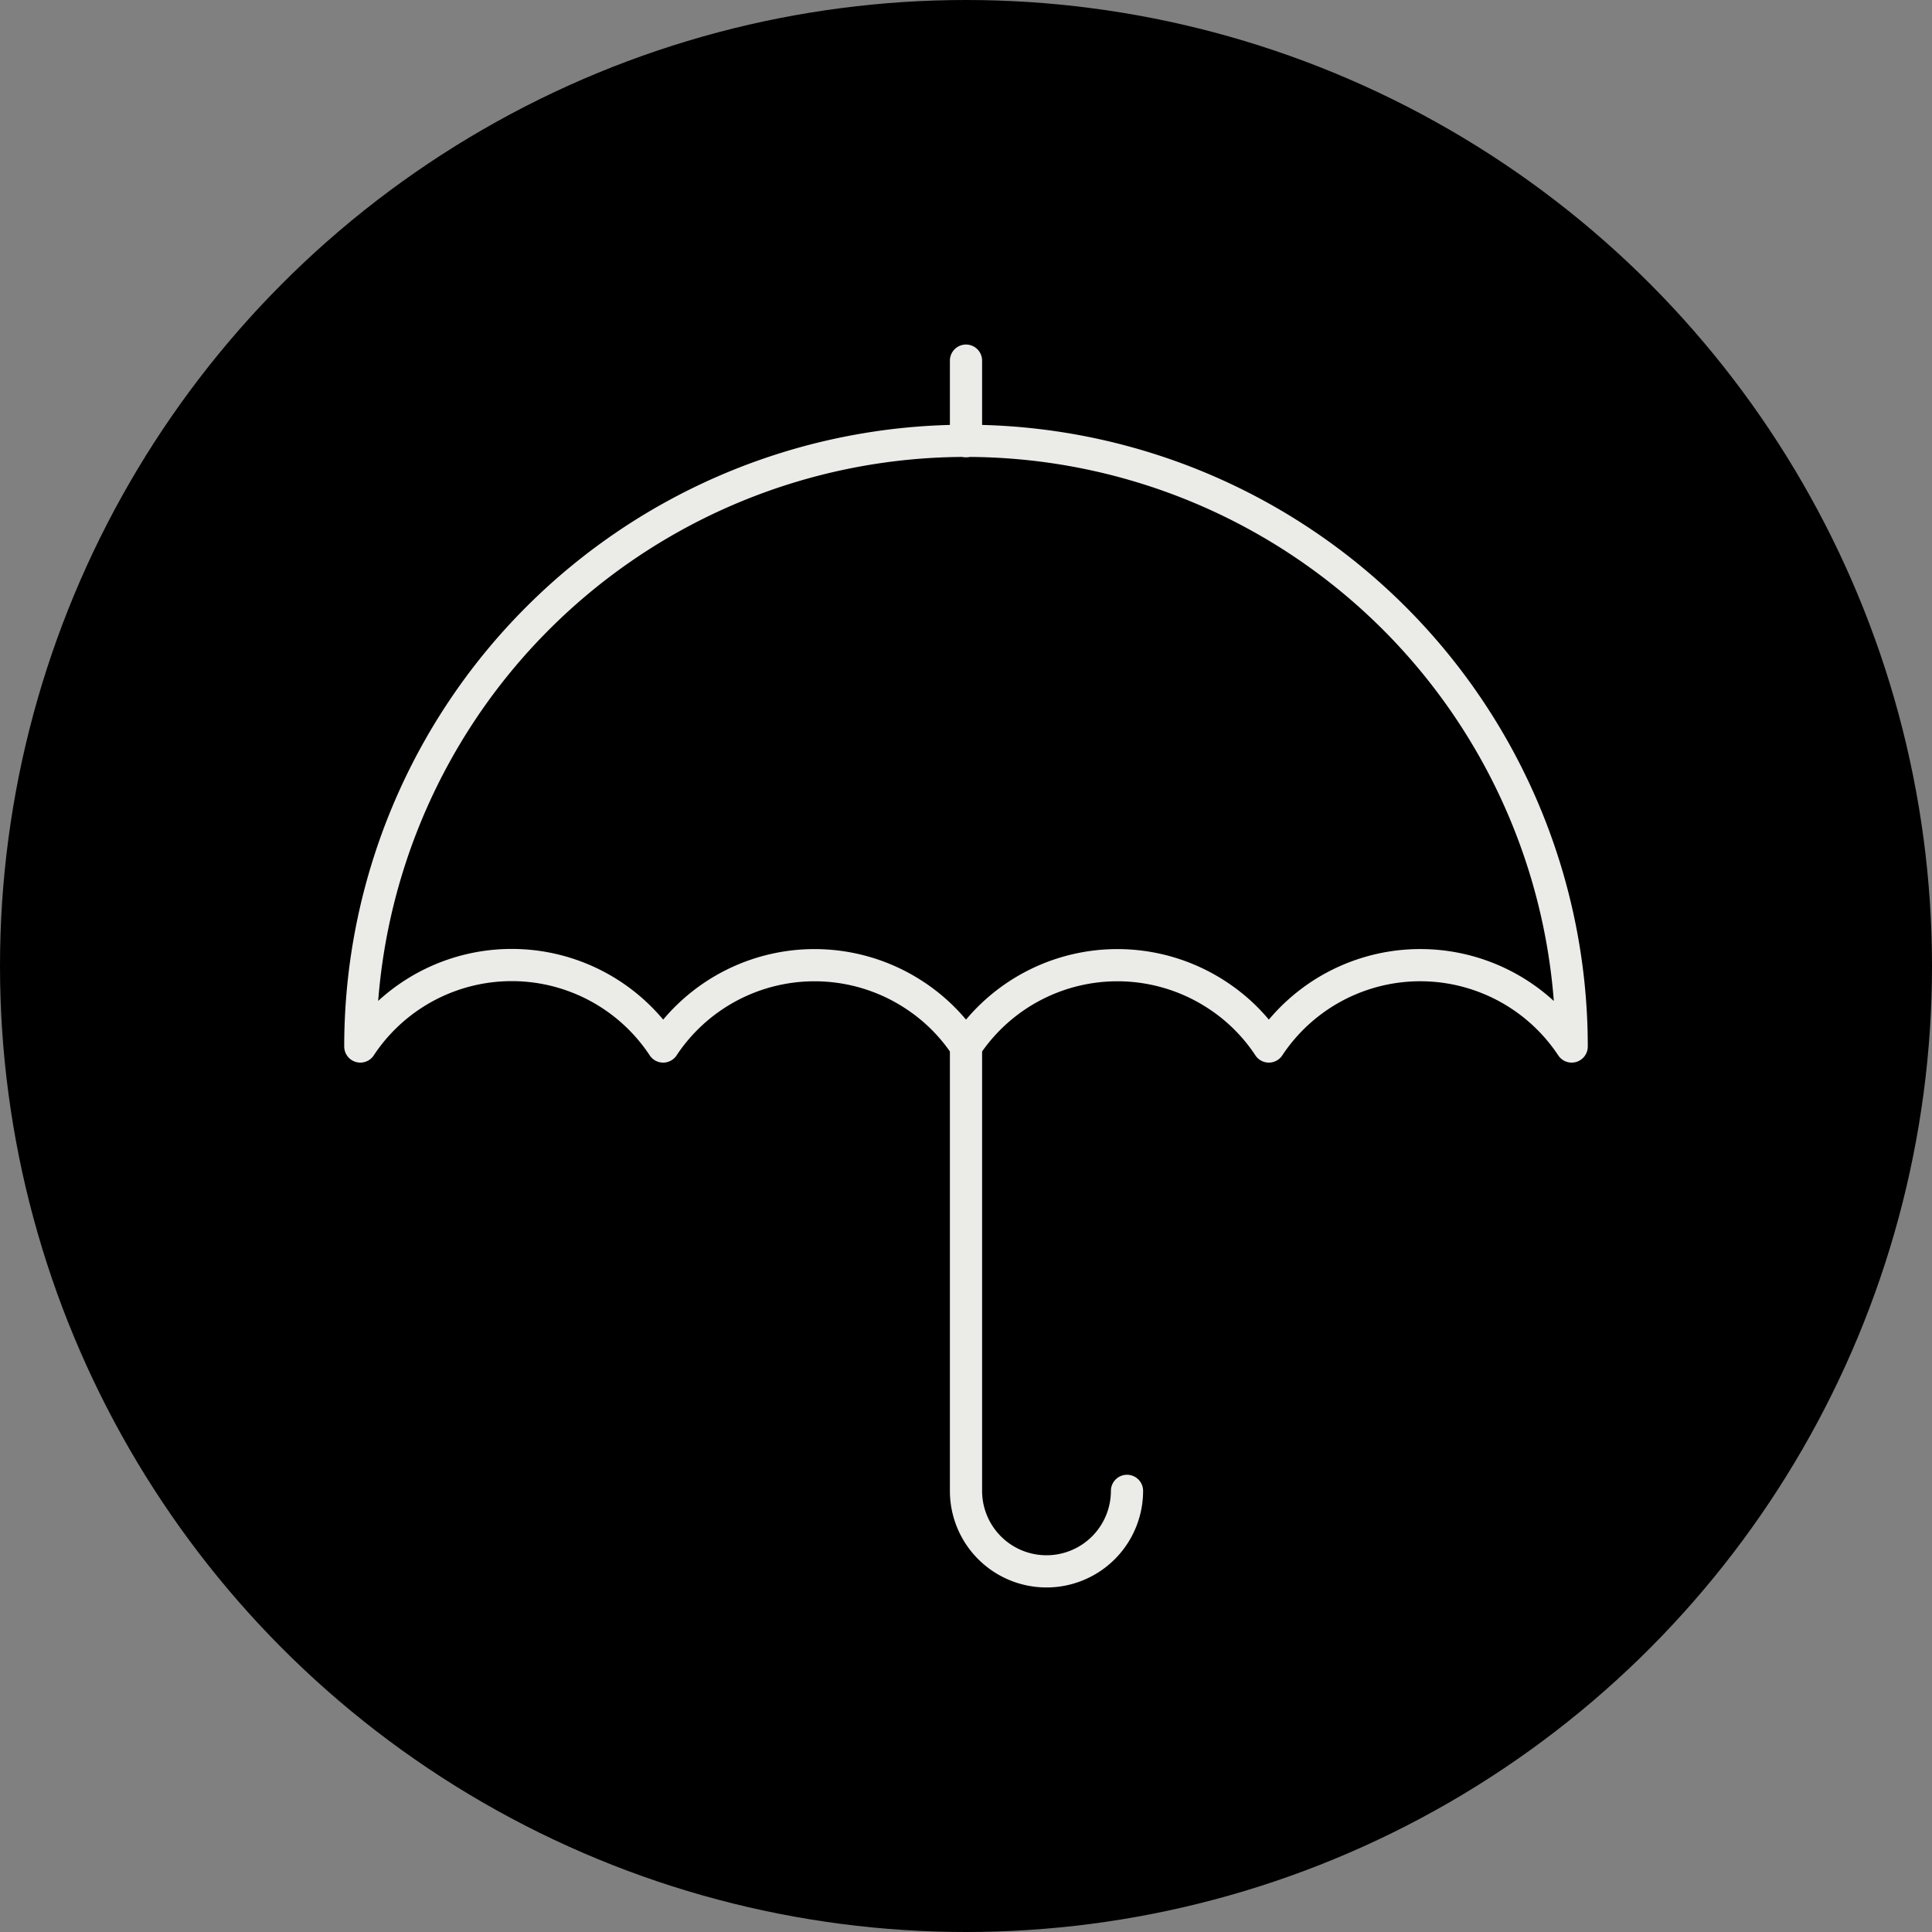 <svg xmlns="http://www.w3.org/2000/svg" width="120" height="120" viewBox="0 0 120 120"><rect x="0" y="0" width="120" height="120" fill="#808080" stroke="none"/><circle cx="60" cy="60" r="60"/><path d="M60,27.4v-5M70,92.6a5,5,0,1,1-10,0V65" fill="none" stroke="#ebebe8" stroke-linecap="round" stroke-miterlimit="10" stroke-width="2"/><path d="M22.38,65a37.62,37.62,0,0,1,75.24,0M22.38,65a11.27,11.27,0,0,1,18.81,0m0,0a11.28,11.28,0,0,1,15.64-3.17A11.13,11.13,0,0,1,60,65m0,0a11.28,11.28,0,0,1,15.64-3.17A11.13,11.13,0,0,1,78.81,65m0,0a11.28,11.28,0,0,1,18.81,0" fill="none" stroke="#ebebe8" stroke-linecap="round" stroke-miterlimit="10" stroke-width="2"/></svg>